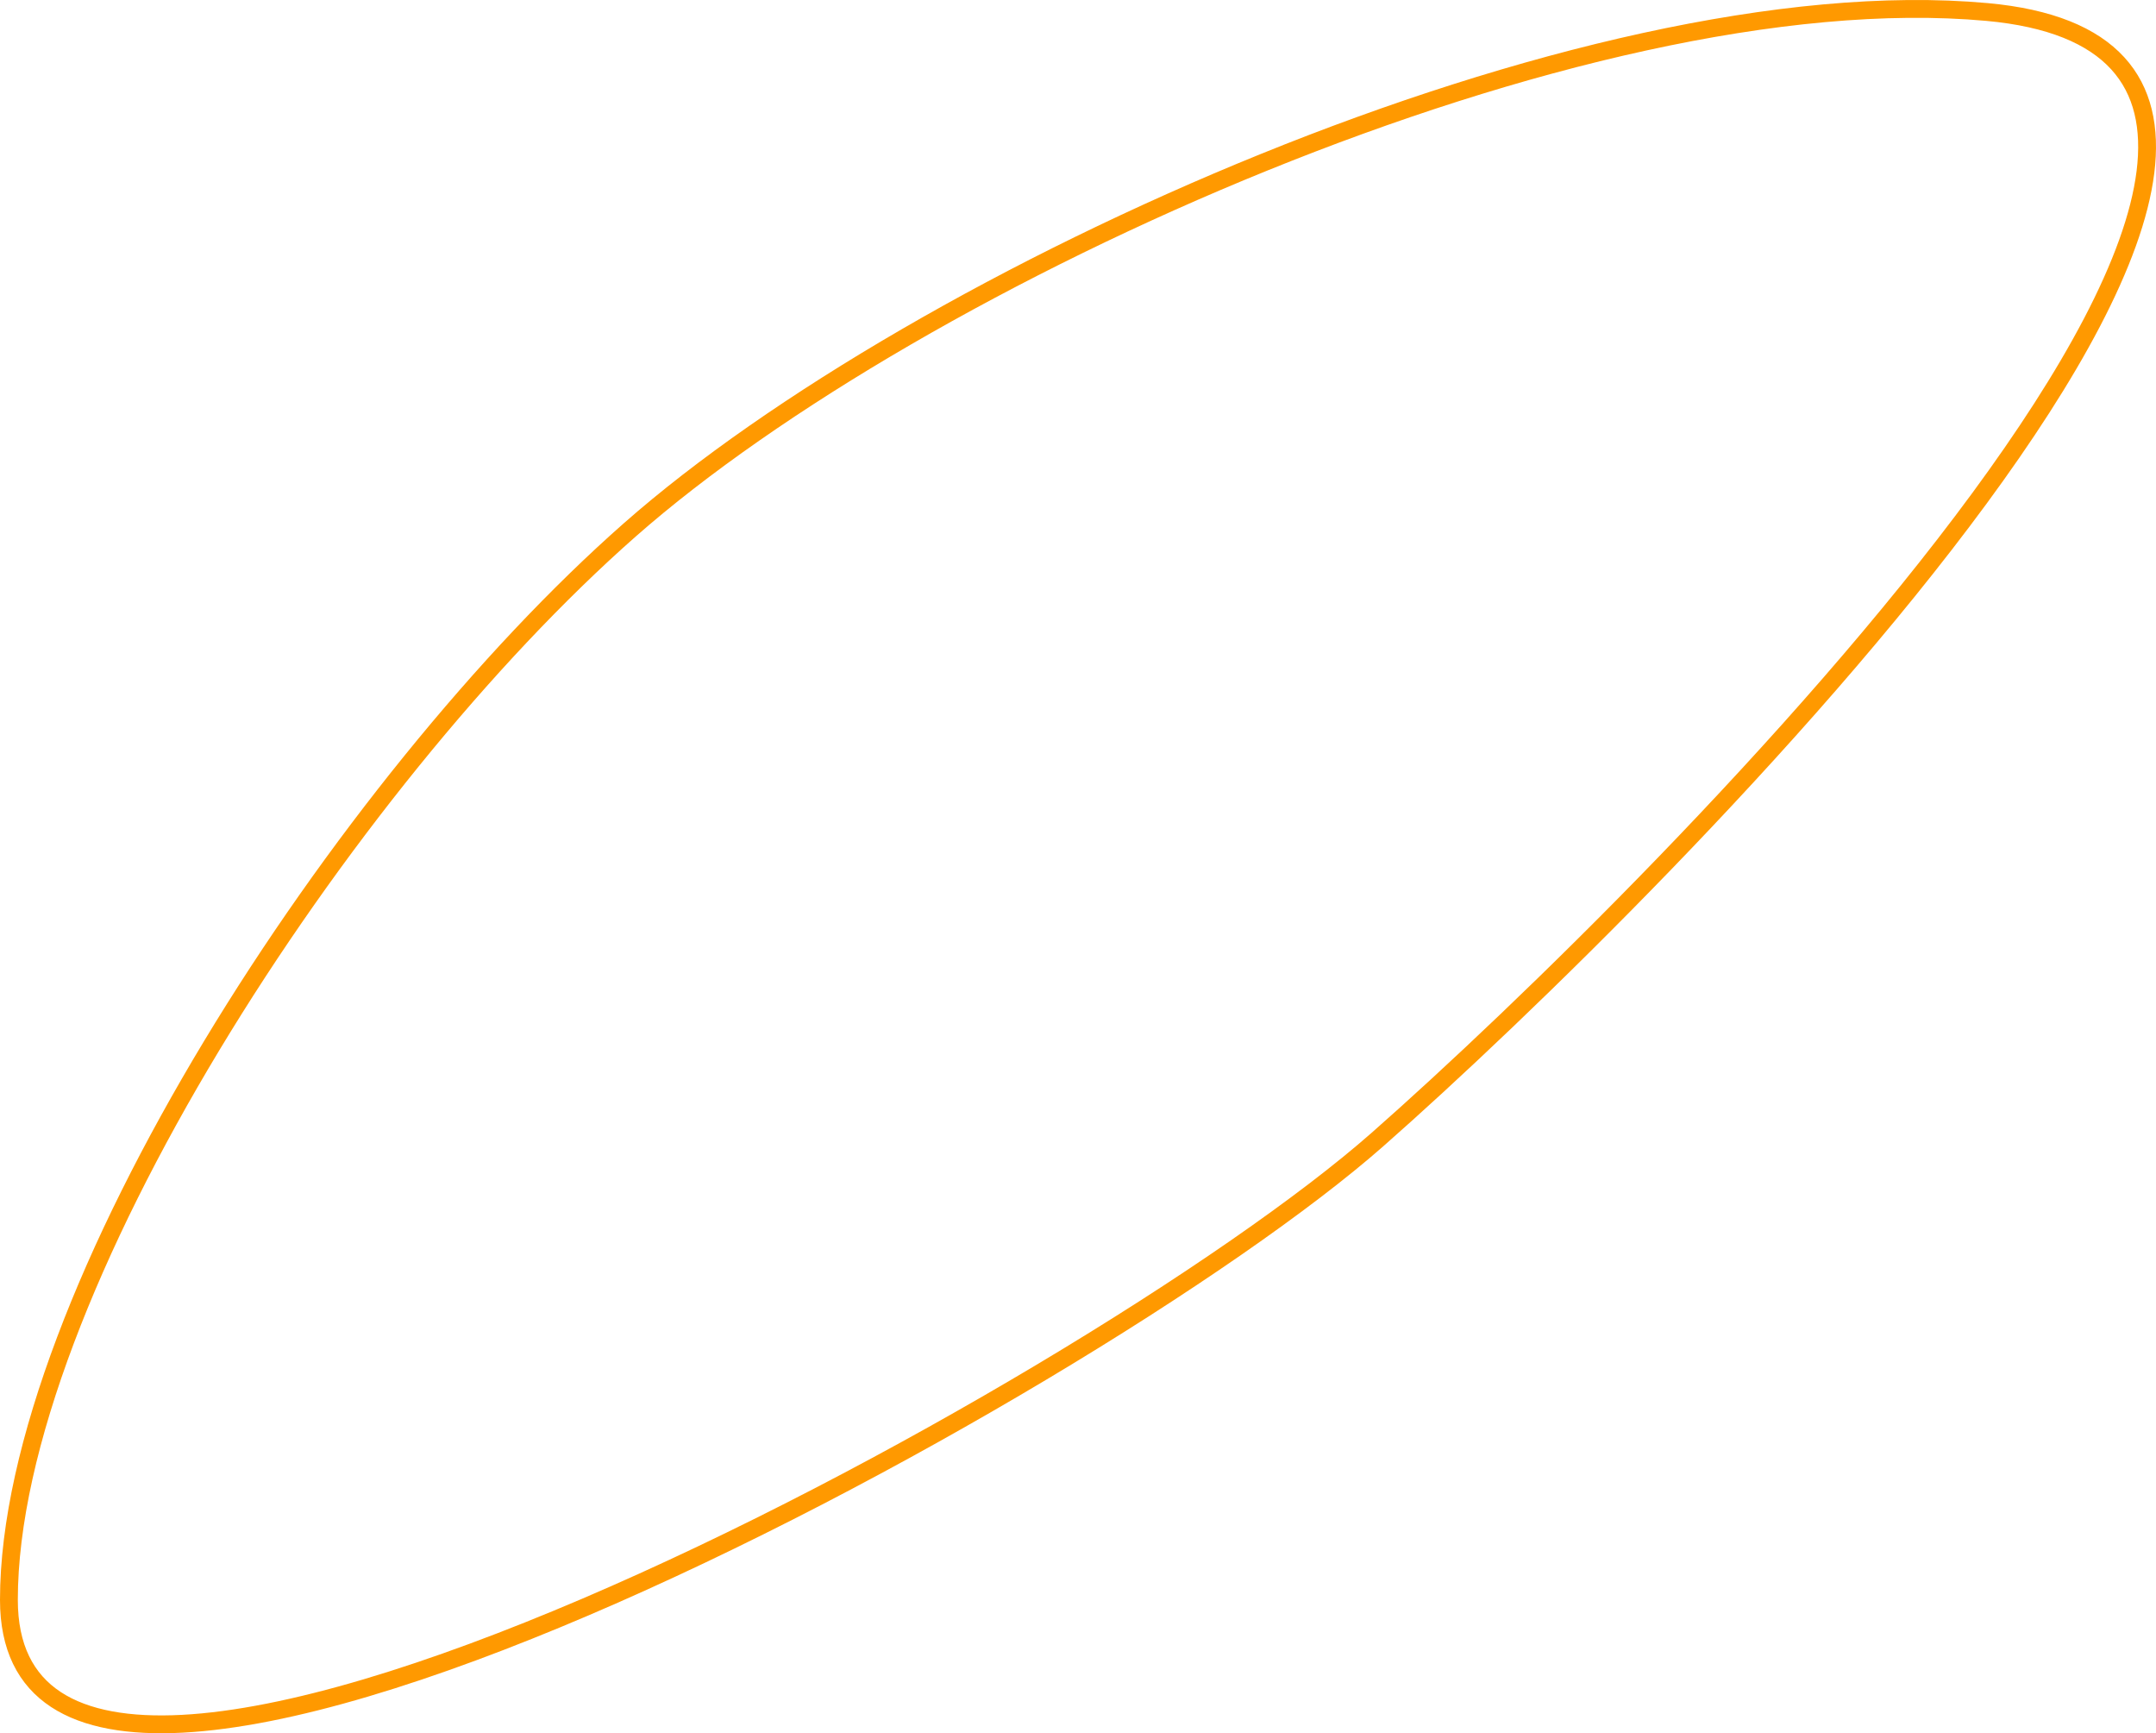 <?xml version="1.0" encoding="UTF-8"?> <svg xmlns="http://www.w3.org/2000/svg" width="484" height="389" viewBox="0 0 484 389" fill="none"> <path d="M446.029 2.689C355.158 -5.575 205.943 62.09 141.404 118.899C76.865 175.708 2 290.894 2 359.07C2 444.291 244.667 312.58 309.206 255.766C373.629 199.055 559.618 13.019 446.029 2.689Z" stroke="#FF9900" stroke-width="4"></path> </svg> 